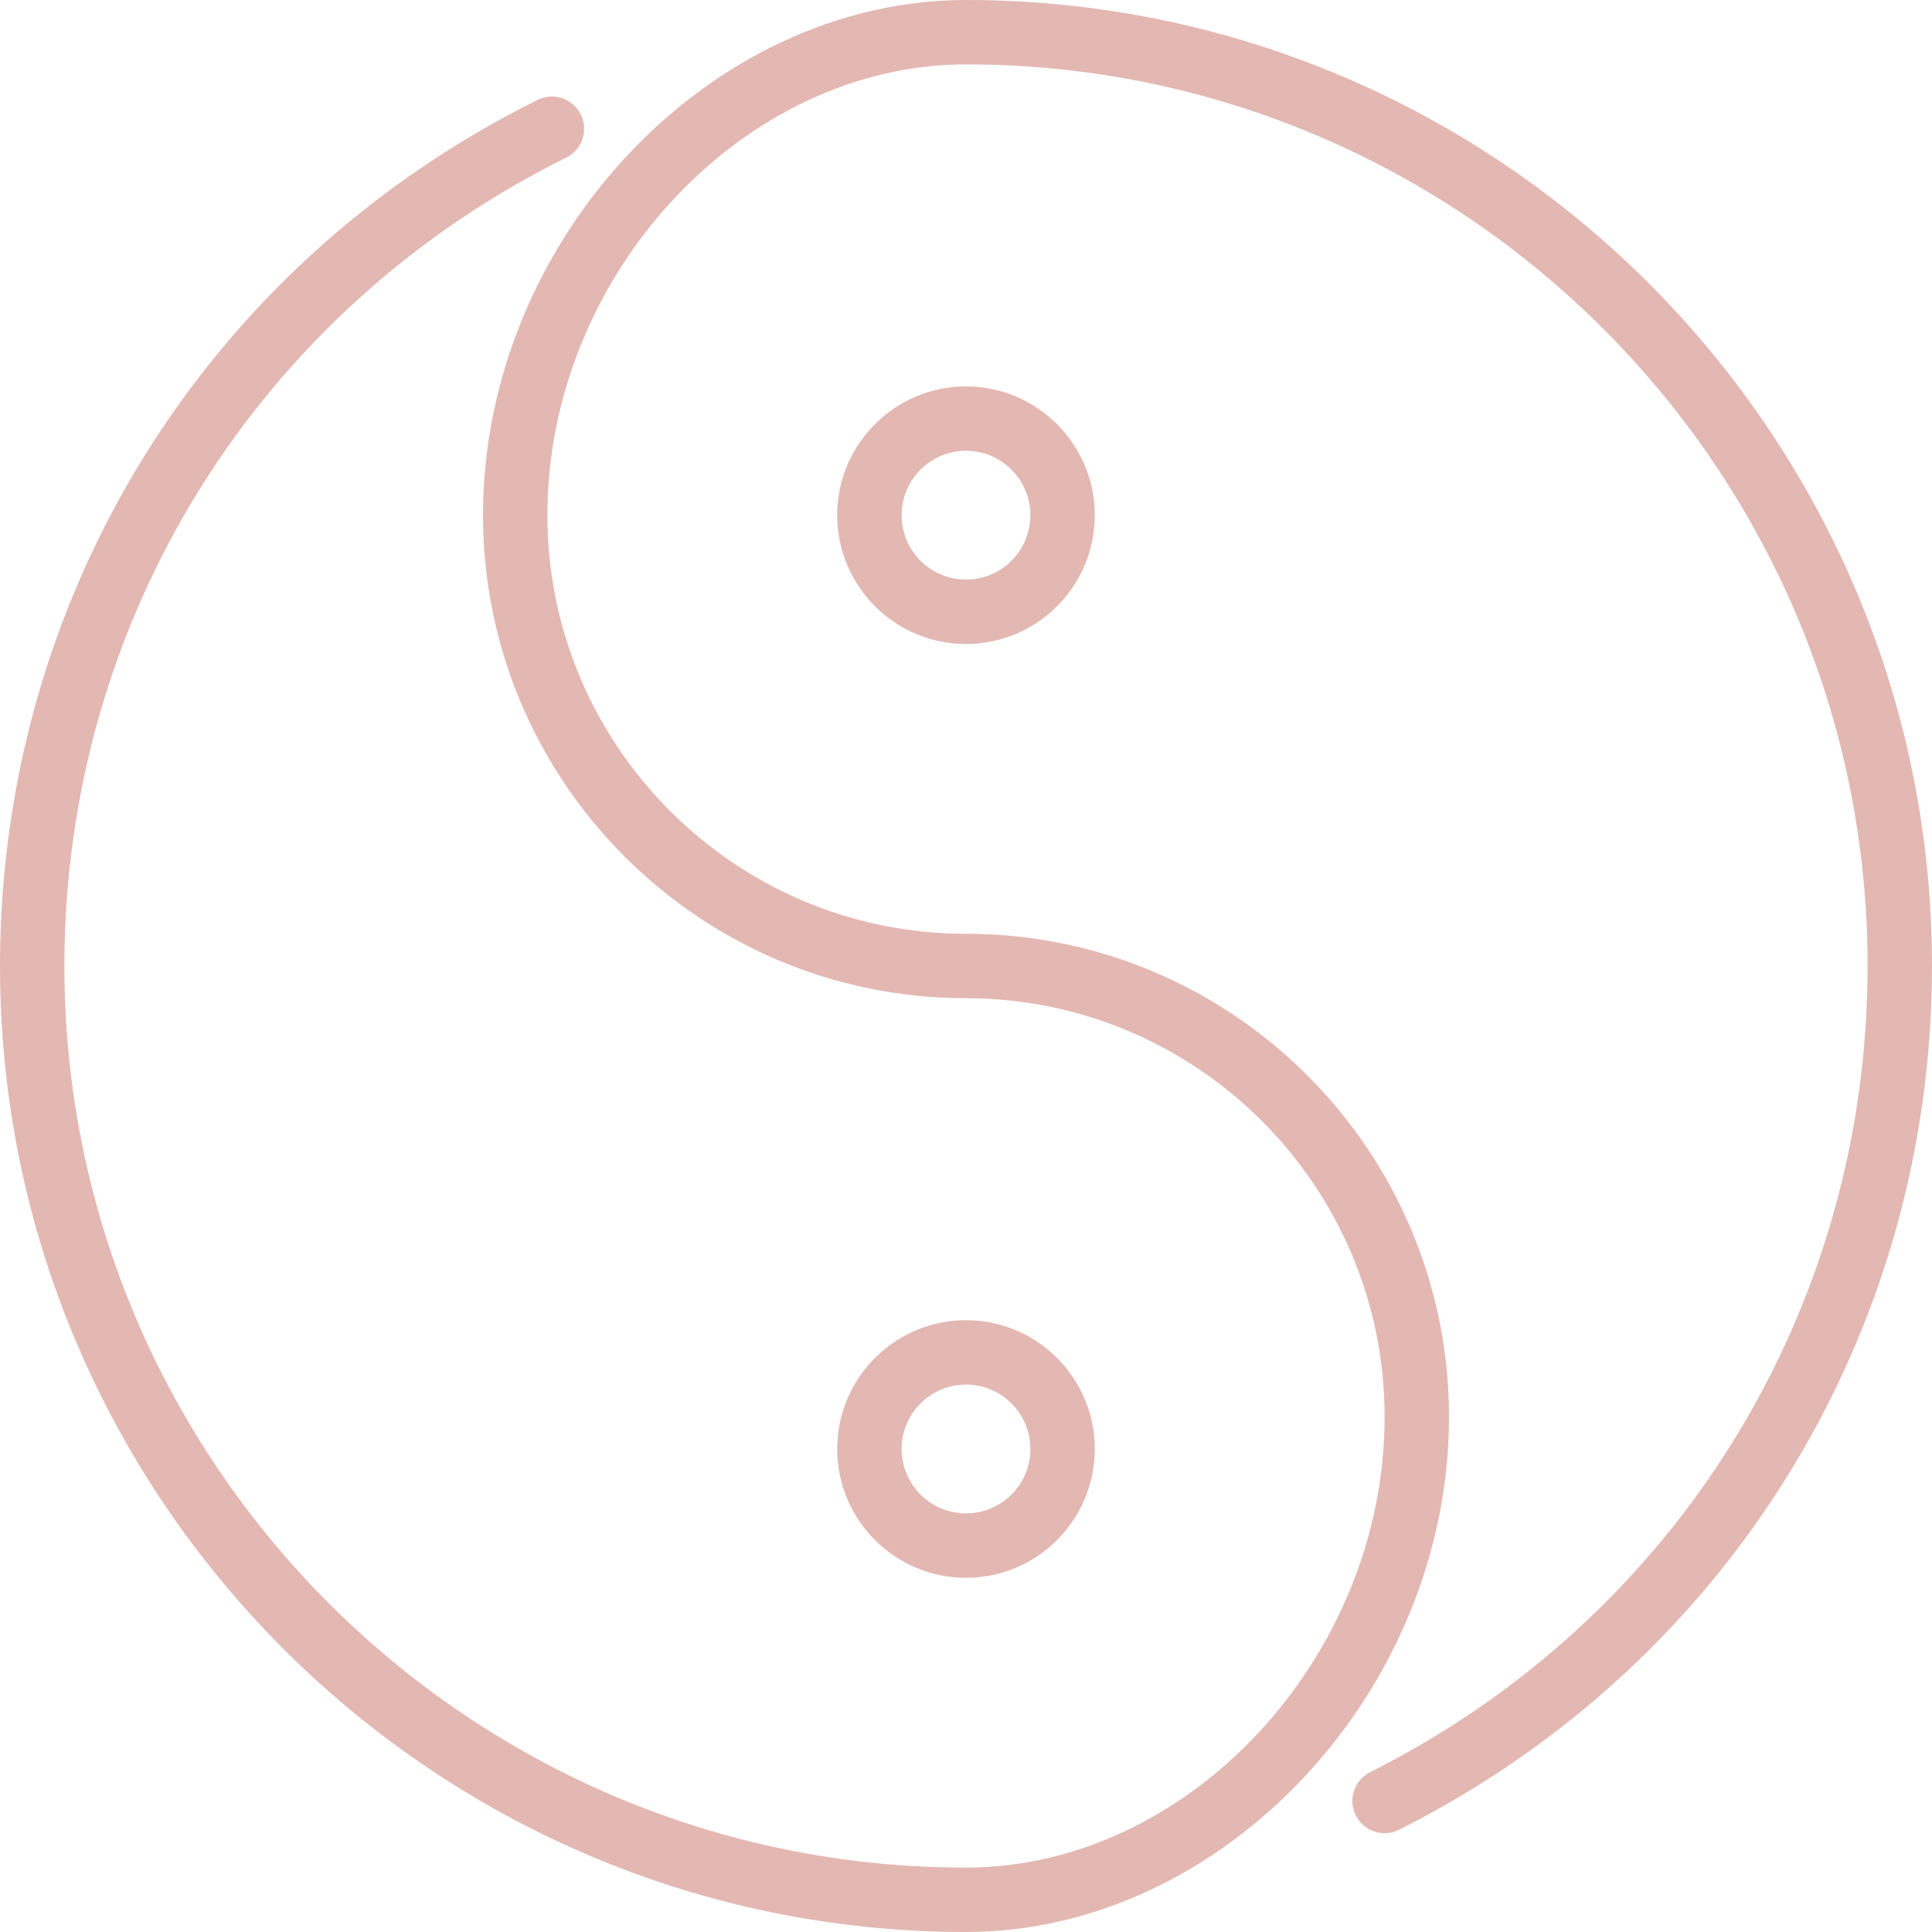 <?xml version="1.0" encoding="UTF-8"?>
<svg width="100px" height="100px" viewBox="0 0 100 100" version="1.1" xmlns="http://www.w3.org/2000/svg" xmlns:xlink="http://www.w3.org/1999/xlink">
    <!-- Generator: Sketch 52.2 (67145) - http://www.bohemiancoding.com/sketch -->
    <title>yin-yang</title>
    <desc>Created with Sketch.</desc>
    <g id="Page-1" stroke="none" stroke-width="1" fill="none" fill-rule="evenodd">
        <g id="yin-yang" fill="#E3B8B2">
            <path d="M50,0 C36.682,0 25,12.462 25,26.667 C25,40.452 36.215,51.667 50,51.667 C61.947,51.667 71.667,61.387 71.667,73.333 C71.667,85.763 61.542,96.667 50,96.667 C24.267,96.667 3.333,75.733 3.333,50 C3.333,32.132 13.287,16.098 29.308,8.158 C30.133,7.75 30.47,6.75 30.062,5.927 C29.653,5.1 28.655,4.763 27.828,5.172 C10.663,13.678 0,30.855 0,50 C0,77.57 22.43,100 50,100 C63.317,100 75,87.538 75,73.333 C75,59.548 63.787,48.333 50,48.333 C38.052,48.333 28.333,38.613 28.333,26.667 C28.333,14.237 38.458,3.333 50,3.333 C75.733,3.333 96.667,24.267 96.667,50 C96.667,67.76 86.8,83.75 70.918,91.728 C70.097,92.142 69.763,93.143 70.177,93.965 C70.59,94.788 71.588,95.122 72.415,94.707 C89.43,86.158 100,69.027 100,50 C100,22.43 77.57,0 50,0 Z" id="Path"></path>
            <path d="M43.333,26.667 C43.333,30.343 46.323,33.333 50,33.333 C53.677,33.333 56.667,30.343 56.667,26.667 C56.667,22.99 53.677,20 50,20 C46.323,20 43.333,22.99 43.333,26.667 Z M53.333,26.667 C53.333,28.505 51.838,30 50,30 C48.162,30 46.667,28.505 46.667,26.667 C46.667,24.828 48.162,23.333 50,23.333 C51.838,23.333 53.333,24.828 53.333,26.667 Z" id="Shape" fill-rule="nonzero"></path>
            <path d="M56.667,75 C56.667,71.323 53.677,68.333 50,68.333 C46.323,68.333 43.333,71.323 43.333,75 C43.333,78.677 46.323,81.667 50,81.667 C53.677,81.667 56.667,78.677 56.667,75 Z M46.667,75 C46.667,73.162 48.162,71.667 50,71.667 C51.838,71.667 53.333,73.162 53.333,75 C53.333,76.838 51.838,78.333 50,78.333 C48.162,78.333 46.667,76.838 46.667,75 Z" id="Shape" fill-rule="nonzero"></path>
        </g>
    </g>
</svg>